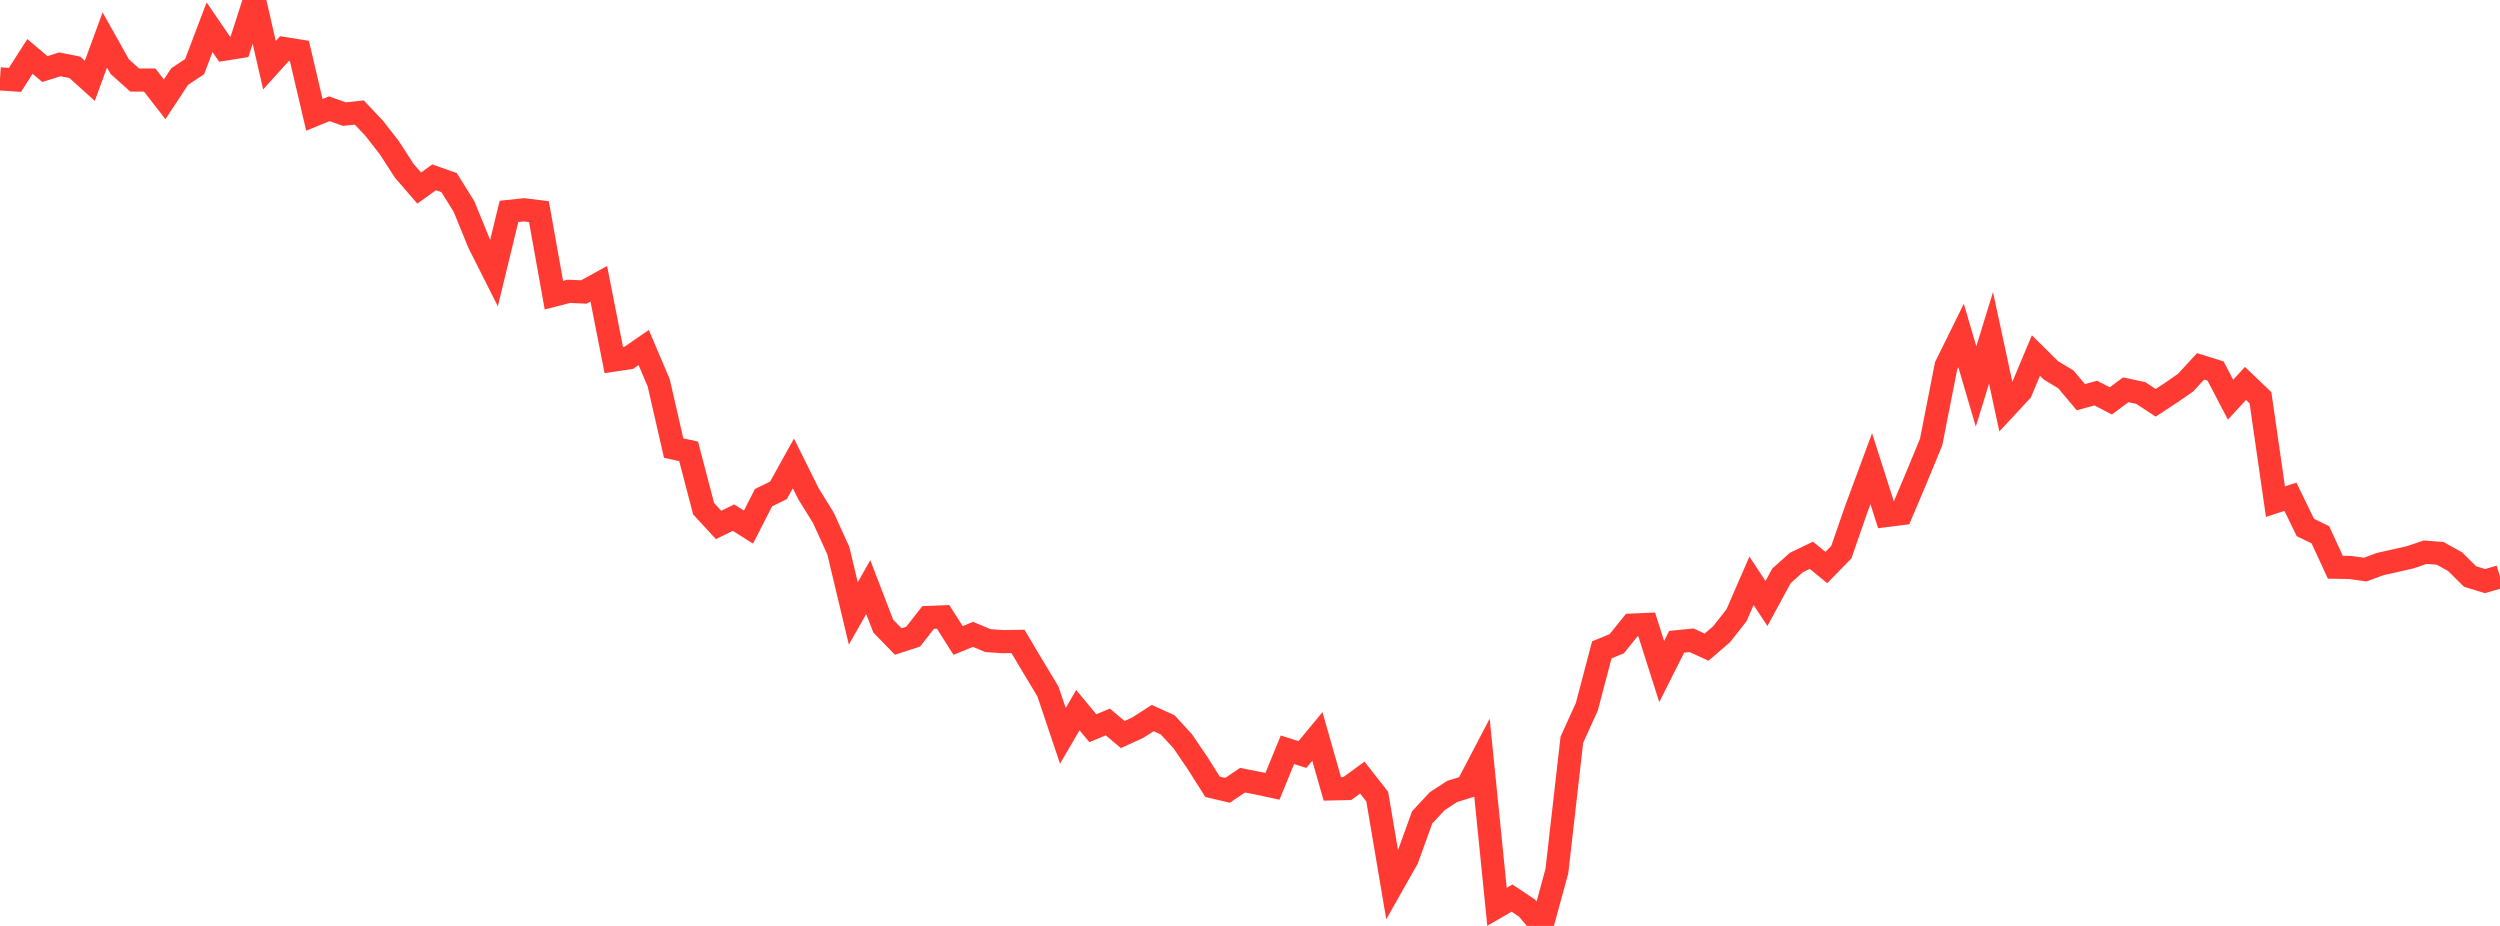 <?xml version="1.0" standalone="no"?>
<!DOCTYPE svg PUBLIC "-//W3C//DTD SVG 1.1//EN" "http://www.w3.org/Graphics/SVG/1.1/DTD/svg11.dtd">

<svg width="135" height="50" viewBox="0 0 135 50" preserveAspectRatio="none" 
  xmlns="http://www.w3.org/2000/svg"
  xmlns:xlink="http://www.w3.org/1999/xlink">


<polyline points="0.0, 4.258 0.808, 4.314 1.617, 3.048 2.425, 3.728 3.234, 3.474 4.042, 3.637 4.85, 4.365 5.659, 2.158 6.467, 3.599 7.275, 4.323 8.084, 4.323 8.892, 5.363 9.701, 4.134 10.509, 3.599 11.317, 1.472 12.126, 2.654 12.934, 2.524 13.743, 0.0 14.551, 3.52 15.359, 2.626 16.168, 2.754 16.976, 6.203 17.784, 5.872 18.593, 6.162 19.401, 6.076 20.21, 6.932 21.018, 7.968 21.826, 9.218 22.635, 10.155 23.443, 9.576 24.251, 9.861 25.06, 11.161 25.868, 13.137 26.677, 14.743 27.485, 11.416 28.293, 11.329 29.102, 11.429 29.91, 15.938 30.719, 15.732 31.527, 15.768 32.335, 15.323 33.144, 19.444 33.952, 19.324 34.76, 18.766 35.569, 20.669 36.377, 24.196 37.186, 24.374 37.994, 27.468 38.802, 28.347 39.611, 27.953 40.419, 28.462 41.228, 26.877 42.036, 26.479 42.844, 25.025 43.653, 26.655 44.461, 27.96 45.269, 29.735 46.078, 33.124 46.886, 31.706 47.695, 33.808 48.503, 34.642 49.311, 34.379 50.12, 33.344 50.928, 33.31 51.737, 34.586 52.545, 34.256 53.353, 34.595 54.162, 34.648 54.97, 34.636 55.778, 35.994 56.587, 37.337 57.395, 39.736 58.204, 38.348 59.012, 39.322 59.82, 38.986 60.629, 39.665 61.437, 39.295 62.246, 38.776 63.054, 39.142 63.862, 40.021 64.671, 41.21 65.479, 42.488 66.287, 42.677 67.096, 42.131 67.904, 42.288 68.713, 42.462 69.521, 40.487 70.329, 40.745 71.138, 39.768 71.946, 42.599 72.754, 42.581 73.563, 41.988 74.371, 43.019 75.18, 47.803 75.988, 46.375 76.796, 44.139 77.605, 43.268 78.413, 42.741 79.222, 42.488 80.03, 40.944 80.838, 48.966 81.647, 48.497 82.455, 49.034 83.263, 50.0 84.072, 47.037 84.88, 39.946 85.689, 38.164 86.497, 35.093 87.305, 34.76 88.114, 33.757 88.922, 33.721 89.731, 36.264 90.539, 34.656 91.347, 34.576 92.156, 34.945 92.964, 34.252 93.772, 33.223 94.581, 31.363 95.389, 32.59 96.198, 31.097 97.006, 30.374 97.814, 29.985 98.623, 30.646 99.431, 29.818 100.24, 27.486 101.048, 25.31 101.856, 27.839 102.665, 27.736 103.473, 25.828 104.281, 23.87 105.09, 19.755 105.898, 18.117 106.707, 20.869 107.515, 18.245 108.323, 21.994 109.132, 21.125 109.94, 19.199 110.749, 19.999 111.557, 20.487 112.365, 21.448 113.174, 21.227 113.982, 21.649 114.79, 21.049 115.599, 21.221 116.407, 21.751 117.216, 21.221 118.024, 20.661 118.832, 19.783 119.641, 20.037 120.449, 21.582 121.257, 20.705 122.066, 21.48 122.874, 27.089 123.683, 26.825 124.491, 28.486 125.299, 28.876 126.108, 30.63 126.916, 30.644 127.725, 30.758 128.533, 30.458 129.341, 30.278 130.15, 30.094 130.958, 29.819 131.766, 29.88 132.575, 30.33 133.383, 31.131 134.192, 31.38 135.0, 31.144" fill="none" stroke="#ff3a33" stroke-width="1.25"/>

</svg>